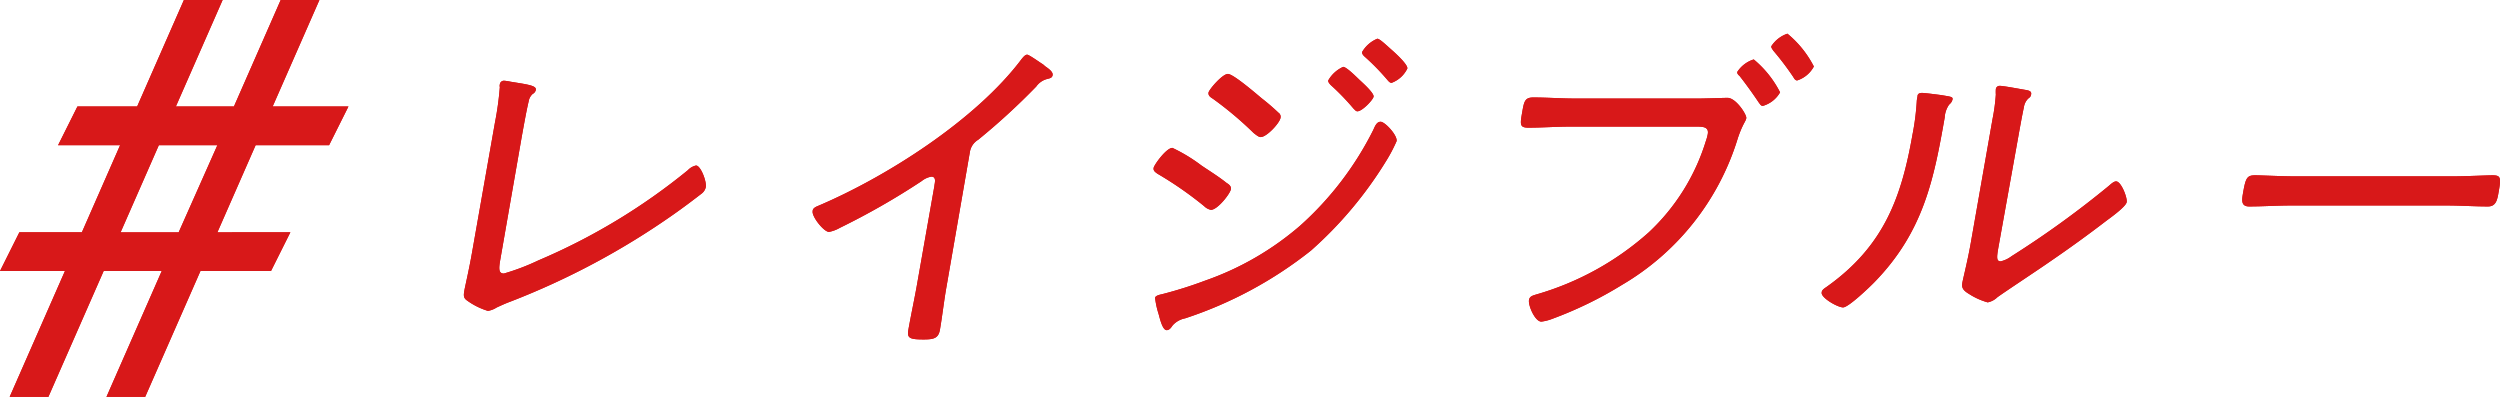 <svg xmlns="http://www.w3.org/2000/svg" viewBox="0 0 258.29 41"><defs><style>.cls-1{fill:#d81819;fill-rule:evenodd;}</style></defs><g id="レイヤー_2" data-name="レイヤー 2"><g id="レイヤー_1-2" data-name="レイヤー 1"><path class="cls-1" d="M258.15,19.83c-.14.8-.26,1.5-1.1,1.5-1.44,0-2.85-.1-4.29-.1H236.69c-1.43,0-2.89.1-4.32.1-.88,0-.75-.7-.61-1.5.26-1.47.41-1.72,1.25-1.72.56,0,2.71.11,4.21.11h16.07c1.47,0,3.66-.11,4.22-.11C258.38,18.11,258.41,18.36,258.15,19.83Zm-40.48,2.94c-1.95,1.5-3.95,2.94-5.94,4.3-1.2.84-4.56,3.05-5.37,3.64a2,2,0,0,1-1,.53,7,7,0,0,1-1.88-.84c-.41-.25-.85-.53-.75-1.09,0-.21.53-2.2.88-4.2l2.25-12.81a19.79,19.79,0,0,0,.34-2.52,4.86,4.86,0,0,1,0-.56.39.39,0,0,1,.41-.35c.39,0,2.22.35,2.66.42s.63.18.58.46-.16.31-.32.45a1.56,1.56,0,0,0-.43.88c-.2.91-.47,2.45-.64,3.39l-2,11.13c-.17,1-.21,1.4.25,1.4a2.92,2.92,0,0,0,1.1-.52,99.12,99.12,0,0,0,10.07-7.28c.21-.18.5-.46.75-.46.52,0,1.17,1.68,1.09,2.14S218.15,22.42,217.67,22.77ZM201.36,10.83a2.56,2.56,0,0,0-.44,1.3c-1.12,6.37-2.18,11.79-7.24,17-.47.49-2.7,2.63-3.26,2.63s-2.31-1-2.21-1.54c0-.25.28-.42.48-.56,6-4.24,7.77-9.35,8.9-15.75a25.81,25.81,0,0,0,.45-3.57l.07-.39c0-.28.24-.35.48-.35s1.69.18,2.13.25c.78.14,1.09.14,1,.45S201.49,10.69,201.36,10.83ZM185.68,8.31c-.21,0-.32-.21-.4-.35a30.13,30.13,0,0,0-2.07-2.73c-.08-.14-.23-.28-.2-.46a3.21,3.21,0,0,1,1.66-1.29,10.7,10.7,0,0,1,2.73,3.39A3,3,0,0,1,185.68,8.31Zm-3.55,2.63c-.21,0-.28-.18-.4-.32-.63-.94-1.31-1.89-2-2.77-.12-.1-.27-.24-.24-.42a3.15,3.15,0,0,1,1.7-1.29,10.73,10.73,0,0,1,2.72,3.4A3,3,0,0,1,182.13,10.94Zm-2.58,3.32a26.55,26.55,0,0,1-12,15.19,40,40,0,0,1-7.12,3.47,4.89,4.89,0,0,1-1.18.31c-.66,0-1.38-1.68-1.28-2.24.07-.38.39-.45.73-.56A29.83,29.83,0,0,0,170.35,24a21.59,21.59,0,0,0,5.9-9.45,4.45,4.45,0,0,0,.19-.7c.12-.7-.42-.77-1.12-.77H162.23c-1.44,0-2.89.11-4.33.11-.91,0-.85-.35-.63-1.61.19-1.09.27-1.51,1.14-1.51,1.47,0,2.89.11,4.36.11h12.71c.63,0,2.64-.07,3-.07.88,0,2,1.75,1.94,2.1S180.06,12.76,179.55,14.26Zm-35.78-5.7c-.18,0-.32-.18-.41-.28A23.54,23.54,0,0,0,141,5.86c-.12-.11-.3-.28-.27-.49A3.26,3.26,0,0,1,142.3,4c.25,0,1,.73,1.48,1.15s1.69,1.54,1.62,1.93A2.94,2.94,0,0,1,143.77,8.56Zm-3.53,2.94c-.17,0-.28-.18-.4-.28a24.93,24.93,0,0,0-2.37-2.45c-.09-.11-.27-.28-.24-.46a3.34,3.34,0,0,1,1.54-1.4c.35,0,1.42,1.09,1.72,1.37S142,9.64,141.91,10,140.73,11.5,140.24,11.5Zm2.4,1.08c.45,0,1.75,1.4,1.65,2a15.87,15.87,0,0,1-1.11,2.1,40.83,40.83,0,0,1-7.74,9.21,42,42,0,0,1-13,7,2.33,2.33,0,0,0-1.29.73c-.14.21-.33.49-.61.49-.45,0-.72-1.26-.85-1.71a8.66,8.66,0,0,1-.35-1.61c0-.25.52-.35.7-.39a42.28,42.28,0,0,0,4.45-1.4,30.22,30.22,0,0,0,9.82-5.67,33.11,33.11,0,0,0,7.59-9.94C142.07,13,142.25,12.58,142.64,12.58Zm-12.39,1.58c-.24,0-.54-.28-.73-.42a36.52,36.52,0,0,0-4.21-3.54c-.22-.14-.5-.31-.45-.63s1.43-1.93,2-1.93,3,2.11,3.51,2.53a22.33,22.33,0,0,1,1.71,1.47.5.5,0,0,1,.22.52C132.23,12.69,130.88,14.16,130.25,14.16Zm-3.08,5.39c-.09.49-1.39,2.13-2.06,2.13a1.38,1.38,0,0,1-.7-.38,37.85,37.85,0,0,0-4.84-3.36c-.18-.14-.44-.28-.38-.6s1.31-2.06,1.94-2.06a16.83,16.83,0,0,1,3,1.82c.87.59,1.79,1.15,2.62,1.82C127,19.06,127.22,19.27,127.17,19.55ZM107.06,8.94a69,69,0,0,1-6,5.5,1.81,1.81,0,0,0-.86,1.29L97.8,29.56c-.27,1.5-.43,3-.69,4.51-.16.88-.63,1-1.68,1-1.47,0-1.73-.14-1.58-1,.26-1.47.59-3,.85-4.44L96.54,19.2c0-.21.27-.95-.32-.95a2.19,2.19,0,0,0-1,.46,75.4,75.4,0,0,1-8.45,4.83,3.66,3.66,0,0,1-1.12.42c-.53,0-1.79-1.58-1.69-2.14,0-.31.32-.45.59-.56,7.06-3,16.3-8.89,21-15.16.14-.17.36-.45.57-.45s1.36.84,1.64,1l.24.21c.41.28.81.59.75.91s-.34.32-.67.42A2,2,0,0,0,107.06,8.94ZM72.49,20c-1,.77-1.93,1.47-2.93,2.17a78.55,78.55,0,0,1-16.85,9c-.49.18-.94.39-1.4.6a2.34,2.34,0,0,1-.9.35A7.26,7.26,0,0,1,48.19,31c-.31-.25-.3-.49-.21-1,.05-.32.5-2.24.79-3.92l2.37-13.44A32,32,0,0,0,51.64,9a.54.54,0,0,1,0-.28.43.43,0,0,1,.45-.38,5.42,5.42,0,0,1,.65.1c1.7.28,2.7.39,2.62.84a.6.6,0,0,1-.32.42,1.29,1.29,0,0,0-.42.77c-.23.95-.52,2.59-.7,3.57L51.7,26.76c-.18,1-.2,1.5.36,1.5a23.35,23.35,0,0,0,3.57-1.36,63.71,63.71,0,0,0,15.43-9.31,1.67,1.67,0,0,1,.85-.49c.49,0,1.14,1.71,1,2.27A1.15,1.15,0,0,1,72.49,20Z"/><path class="cls-1" d="M36,11l-2,4H26.41l-3.95,9H30l-2,4H20.71L15,41H11l5.71-13h-6L5,41H1L6.71,28H0l2-4H8.46l3.95-9H6l2-4h6.17L19,0h4L18.17,11h6L29,0h4L28.17,11ZM16.41,15l-3.95,9h6l4-9Z"/><path class="cls-1" d="M258.15,19.83c-.14.8-.26,1.5-1.1,1.5-1.44,0-2.85-.1-4.29-.1H236.69c-1.43,0-2.89.1-4.32.1-.88,0-.75-.7-.61-1.5.26-1.47.41-1.72,1.25-1.72.56,0,2.71.11,4.21.11h16.07c1.47,0,3.66-.11,4.22-.11C258.38,18.11,258.41,18.36,258.15,19.83Zm-40.48,2.94c-1.95,1.5-3.95,2.94-5.94,4.3-1.2.84-4.56,3.05-5.37,3.64a2,2,0,0,1-1,.53,7,7,0,0,1-1.88-.84c-.41-.25-.85-.53-.75-1.09,0-.21.53-2.2.88-4.2l2.25-12.81a19.79,19.79,0,0,0,.34-2.52,4.86,4.86,0,0,1,0-.56.39.39,0,0,1,.41-.35c.39,0,2.22.35,2.66.42s.63.18.58.46-.16.31-.32.45a1.56,1.56,0,0,0-.43.88c-.2.91-.47,2.45-.64,3.39l-2,11.13c-.17,1-.21,1.4.25,1.4a2.92,2.92,0,0,0,1.1-.52,99.12,99.12,0,0,0,10.07-7.28c.21-.18.5-.46.75-.46.52,0,1.17,1.68,1.09,2.14S218.15,22.42,217.67,22.77ZM201.36,10.83a2.56,2.56,0,0,0-.44,1.3c-1.12,6.37-2.18,11.79-7.24,17-.47.49-2.7,2.63-3.26,2.63s-2.31-1-2.21-1.54c0-.25.28-.42.48-.56,6-4.24,7.77-9.35,8.9-15.75a25.81,25.81,0,0,0,.45-3.57l.07-.39c0-.28.24-.35.48-.35s1.69.18,2.13.25c.78.14,1.09.14,1,.45S201.49,10.69,201.36,10.83ZM185.68,8.31c-.21,0-.32-.21-.4-.35a30.13,30.13,0,0,0-2.07-2.73c-.08-.14-.23-.28-.2-.46a3.21,3.21,0,0,1,1.66-1.29,10.7,10.7,0,0,1,2.73,3.39A3,3,0,0,1,185.68,8.31Zm-3.55,2.63c-.21,0-.28-.18-.4-.32-.63-.94-1.31-1.89-2-2.77-.12-.1-.27-.24-.24-.42a3.15,3.15,0,0,1,1.7-1.29,10.73,10.73,0,0,1,2.72,3.4A3,3,0,0,1,182.13,10.94Zm-2.58,3.32a26.55,26.55,0,0,1-12,15.19,40,40,0,0,1-7.12,3.47,4.89,4.89,0,0,1-1.18.31c-.66,0-1.38-1.68-1.28-2.24.07-.38.39-.45.73-.56A29.83,29.83,0,0,0,170.35,24a21.59,21.59,0,0,0,5.9-9.45,4.45,4.45,0,0,0,.19-.7c.12-.7-.42-.77-1.12-.77H162.23c-1.44,0-2.89.11-4.33.11-.91,0-.85-.35-.63-1.61.19-1.09.27-1.51,1.14-1.51,1.47,0,2.89.11,4.36.11h12.71c.63,0,2.64-.07,3-.07.88,0,2,1.75,1.94,2.1S180.06,12.76,179.55,14.26Zm-35.78-5.7c-.18,0-.32-.18-.41-.28A23.54,23.54,0,0,0,141,5.86c-.12-.11-.3-.28-.27-.49A3.26,3.26,0,0,1,142.3,4c.25,0,1,.73,1.48,1.15s1.69,1.54,1.62,1.93A2.94,2.94,0,0,1,143.77,8.56Zm-3.53,2.94c-.17,0-.28-.18-.4-.28a24.93,24.93,0,0,0-2.37-2.45c-.09-.11-.27-.28-.24-.46a3.34,3.34,0,0,1,1.54-1.4c.35,0,1.42,1.09,1.72,1.37S142,9.64,141.91,10,140.73,11.5,140.24,11.5Zm2.4,1.08c.45,0,1.75,1.4,1.65,2a15.87,15.87,0,0,1-1.11,2.1,40.83,40.83,0,0,1-7.74,9.21,42,42,0,0,1-13,7,2.33,2.33,0,0,0-1.29.73c-.14.21-.33.49-.61.49-.45,0-.72-1.26-.85-1.71a8.66,8.66,0,0,1-.35-1.61c0-.25.52-.35.7-.39a42.28,42.28,0,0,0,4.45-1.4,30.22,30.22,0,0,0,9.82-5.67,33.11,33.11,0,0,0,7.59-9.94C142.07,13,142.25,12.58,142.64,12.58Zm-12.39,1.58c-.24,0-.54-.28-.73-.42a36.52,36.52,0,0,0-4.21-3.54c-.22-.14-.5-.31-.45-.63s1.43-1.93,2-1.93,3,2.11,3.51,2.53a22.33,22.33,0,0,1,1.71,1.47.5.5,0,0,1,.22.52C132.23,12.69,130.88,14.16,130.25,14.16Zm-3.08,5.39c-.09.49-1.39,2.13-2.06,2.13a1.38,1.38,0,0,1-.7-.38,37.85,37.85,0,0,0-4.84-3.36c-.18-.14-.44-.28-.38-.6s1.31-2.06,1.94-2.06a16.83,16.83,0,0,1,3,1.82c.87.59,1.79,1.15,2.62,1.82C127,19.06,127.22,19.27,127.17,19.55ZM107.06,8.94a69,69,0,0,1-6,5.5,1.81,1.81,0,0,0-.86,1.29L97.8,29.56c-.27,1.5-.43,3-.69,4.51-.16.88-.63,1-1.68,1-1.47,0-1.73-.14-1.58-1,.26-1.47.59-3,.85-4.44L96.54,19.2c0-.21.27-.95-.32-.95a2.19,2.19,0,0,0-1,.46,75.4,75.4,0,0,1-8.45,4.83,3.66,3.66,0,0,1-1.12.42c-.53,0-1.79-1.58-1.69-2.14,0-.31.32-.45.59-.56,7.06-3,16.3-8.89,21-15.16.14-.17.36-.45.57-.45s1.36.84,1.64,1l.24.21c.41.28.81.59.75.91s-.34.32-.67.42A2,2,0,0,0,107.06,8.94ZM72.49,20c-1,.77-1.93,1.47-2.93,2.17a78.55,78.55,0,0,1-16.85,9c-.49.18-.94.39-1.4.6a2.34,2.34,0,0,1-.9.35A7.26,7.26,0,0,1,48.19,31c-.31-.25-.3-.49-.21-1,.05-.32.5-2.24.79-3.92l2.37-13.44A32,32,0,0,0,51.64,9a.54.54,0,0,1,0-.28.43.43,0,0,1,.45-.38,5.42,5.42,0,0,1,.65.1c1.7.28,2.7.39,2.62.84a.6.6,0,0,1-.32.42,1.29,1.29,0,0,0-.42.77c-.23.95-.52,2.59-.7,3.57L51.7,26.76c-.18,1-.2,1.5.36,1.5a23.35,23.35,0,0,0,3.57-1.36,63.71,63.71,0,0,0,15.43-9.31,1.67,1.67,0,0,1,.85-.49c.49,0,1.14,1.71,1,2.27A1.15,1.15,0,0,1,72.49,20Z"/><path class="cls-1" d="M36,11l-2,4H26.41l-3.95,9H30l-2,4H20.71L15,41H11l5.71-13h-6L5,41H1L6.71,28H0l2-4H8.46l3.95-9H6l2-4h6.17L19,0h4L18.17,11h6L29,0h4L28.17,11ZM16.41,15l-3.95,9h6l4-9Z"/></g></g></svg>